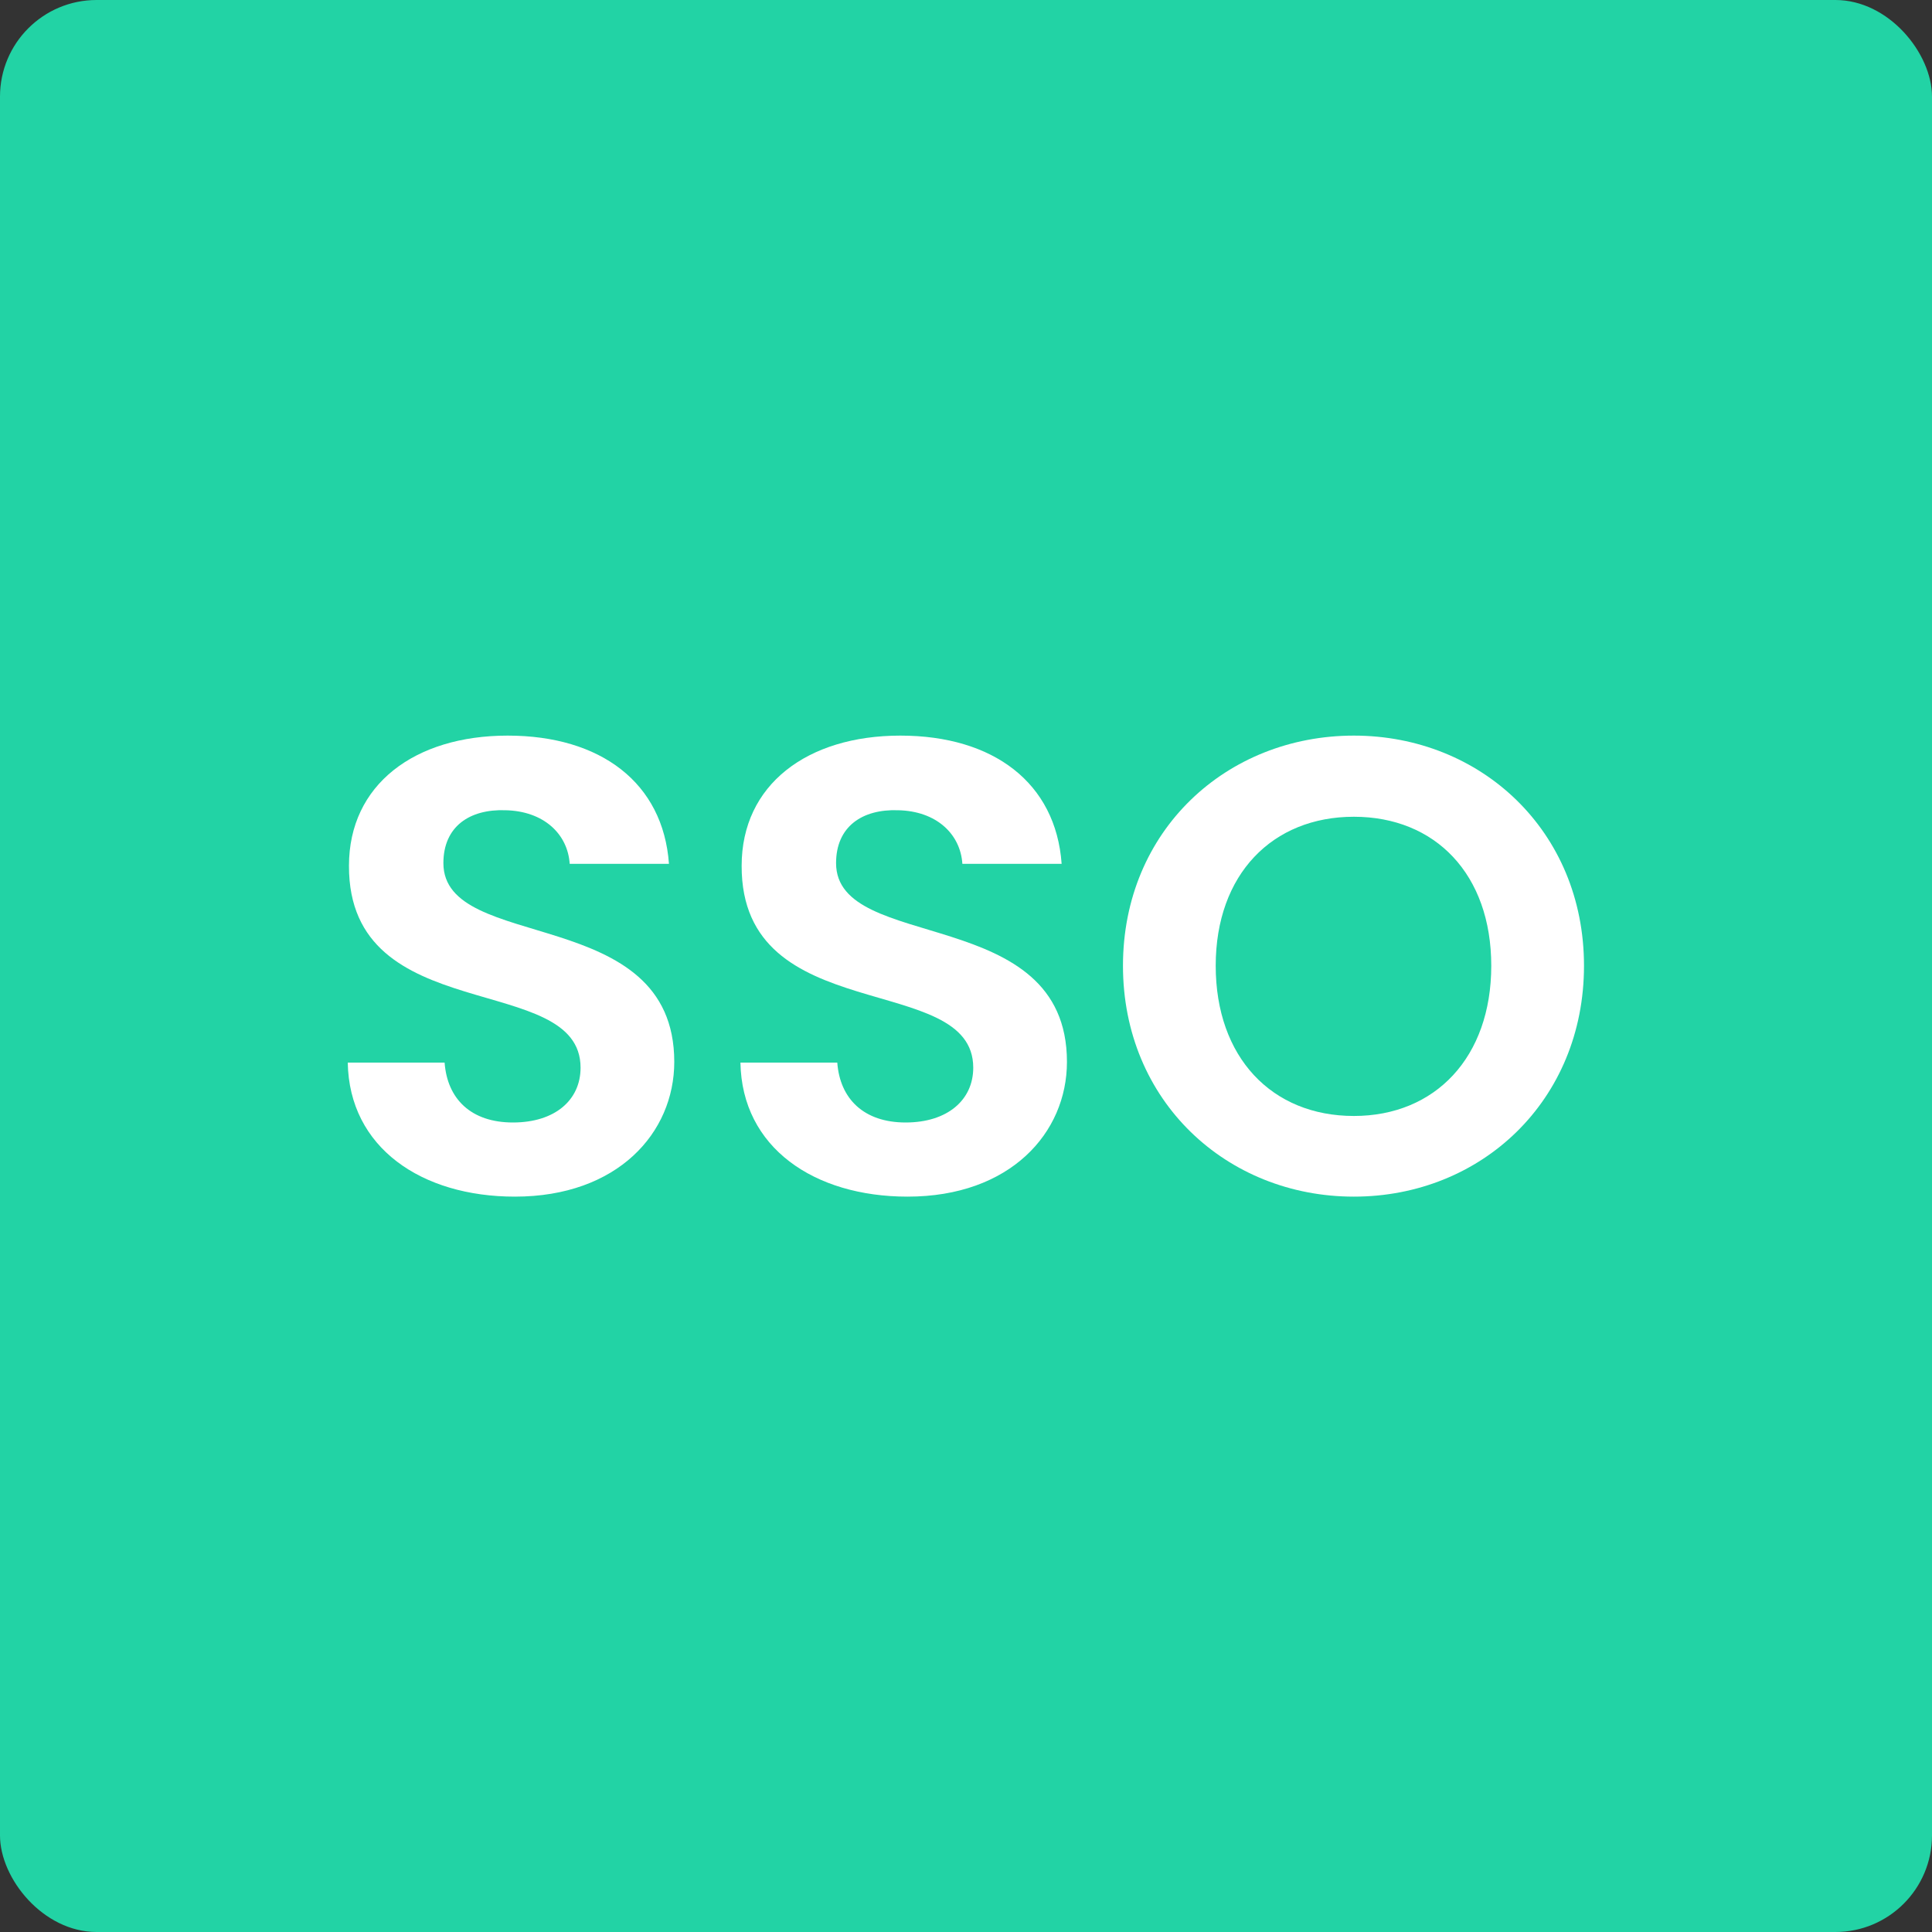 <?xml version="1.0" encoding="UTF-8"?>
<svg id="uuid-cc402eb1-3759-4018-9722-ec16c0cdabba" data-name="Layer 1" xmlns="http://www.w3.org/2000/svg" width="80" height="80" viewBox="0 0 80 80">
  <rect x="0" y="0" width="80" height="80" fill="#333333" stroke="none"/>
  <rect y="0" width="80" height="80" rx="4" ry="4" style="fill: #22d3a5; stroke-width: 0px;"/>
  <g>
    <path d="M21.32,49.55c-3.87,0-6.86-2.03-6.92-5.55h4.01c.11,1.5,1.09,2.48,2.83,2.48s2.8-.93,2.8-2.27c0-4.03-9.61-1.6-9.59-8.36,0-3.36,2.72-5.39,6.57-5.39s6.44,1.95,6.68,5.31h-4.11c-.08-1.23-1.07-2.19-2.67-2.22-1.47-.05-2.56.67-2.56,2.19,0,3.74,9.56,1.66,9.56,8.23,0,2.94-2.35,5.58-6.6,5.58Z" style="fill: #fff; stroke-width: 0px;"/>
    <path d="M37.58,49.55c-3.87,0-6.86-2.03-6.92-5.55h4.01c.11,1.5,1.1,2.48,2.83,2.48s2.8-.93,2.8-2.27c0-4.03-9.61-1.6-9.59-8.36,0-3.36,2.72-5.39,6.57-5.39s6.44,1.95,6.68,5.31h-4.11c-.08-1.23-1.07-2.19-2.67-2.22-1.47-.05-2.56.67-2.56,2.19,0,3.74,9.56,1.66,9.56,8.23,0,2.94-2.35,5.58-6.6,5.58Z" style="fill: #fff; stroke-width: 0px;"/>
    <path d="M56.06,49.55c-5.26,0-9.56-3.95-9.56-9.56s4.3-9.53,9.56-9.53,9.53,3.95,9.53,9.53-4.25,9.56-9.53,9.56ZM56.06,46.21c3.37,0,5.69-2.43,5.69-6.22s-2.32-6.17-5.69-6.17-5.72,2.38-5.72,6.17,2.32,6.22,5.72,6.22Z" style="fill: #fff; stroke-width: 0px;"/>
  </g>
</svg>